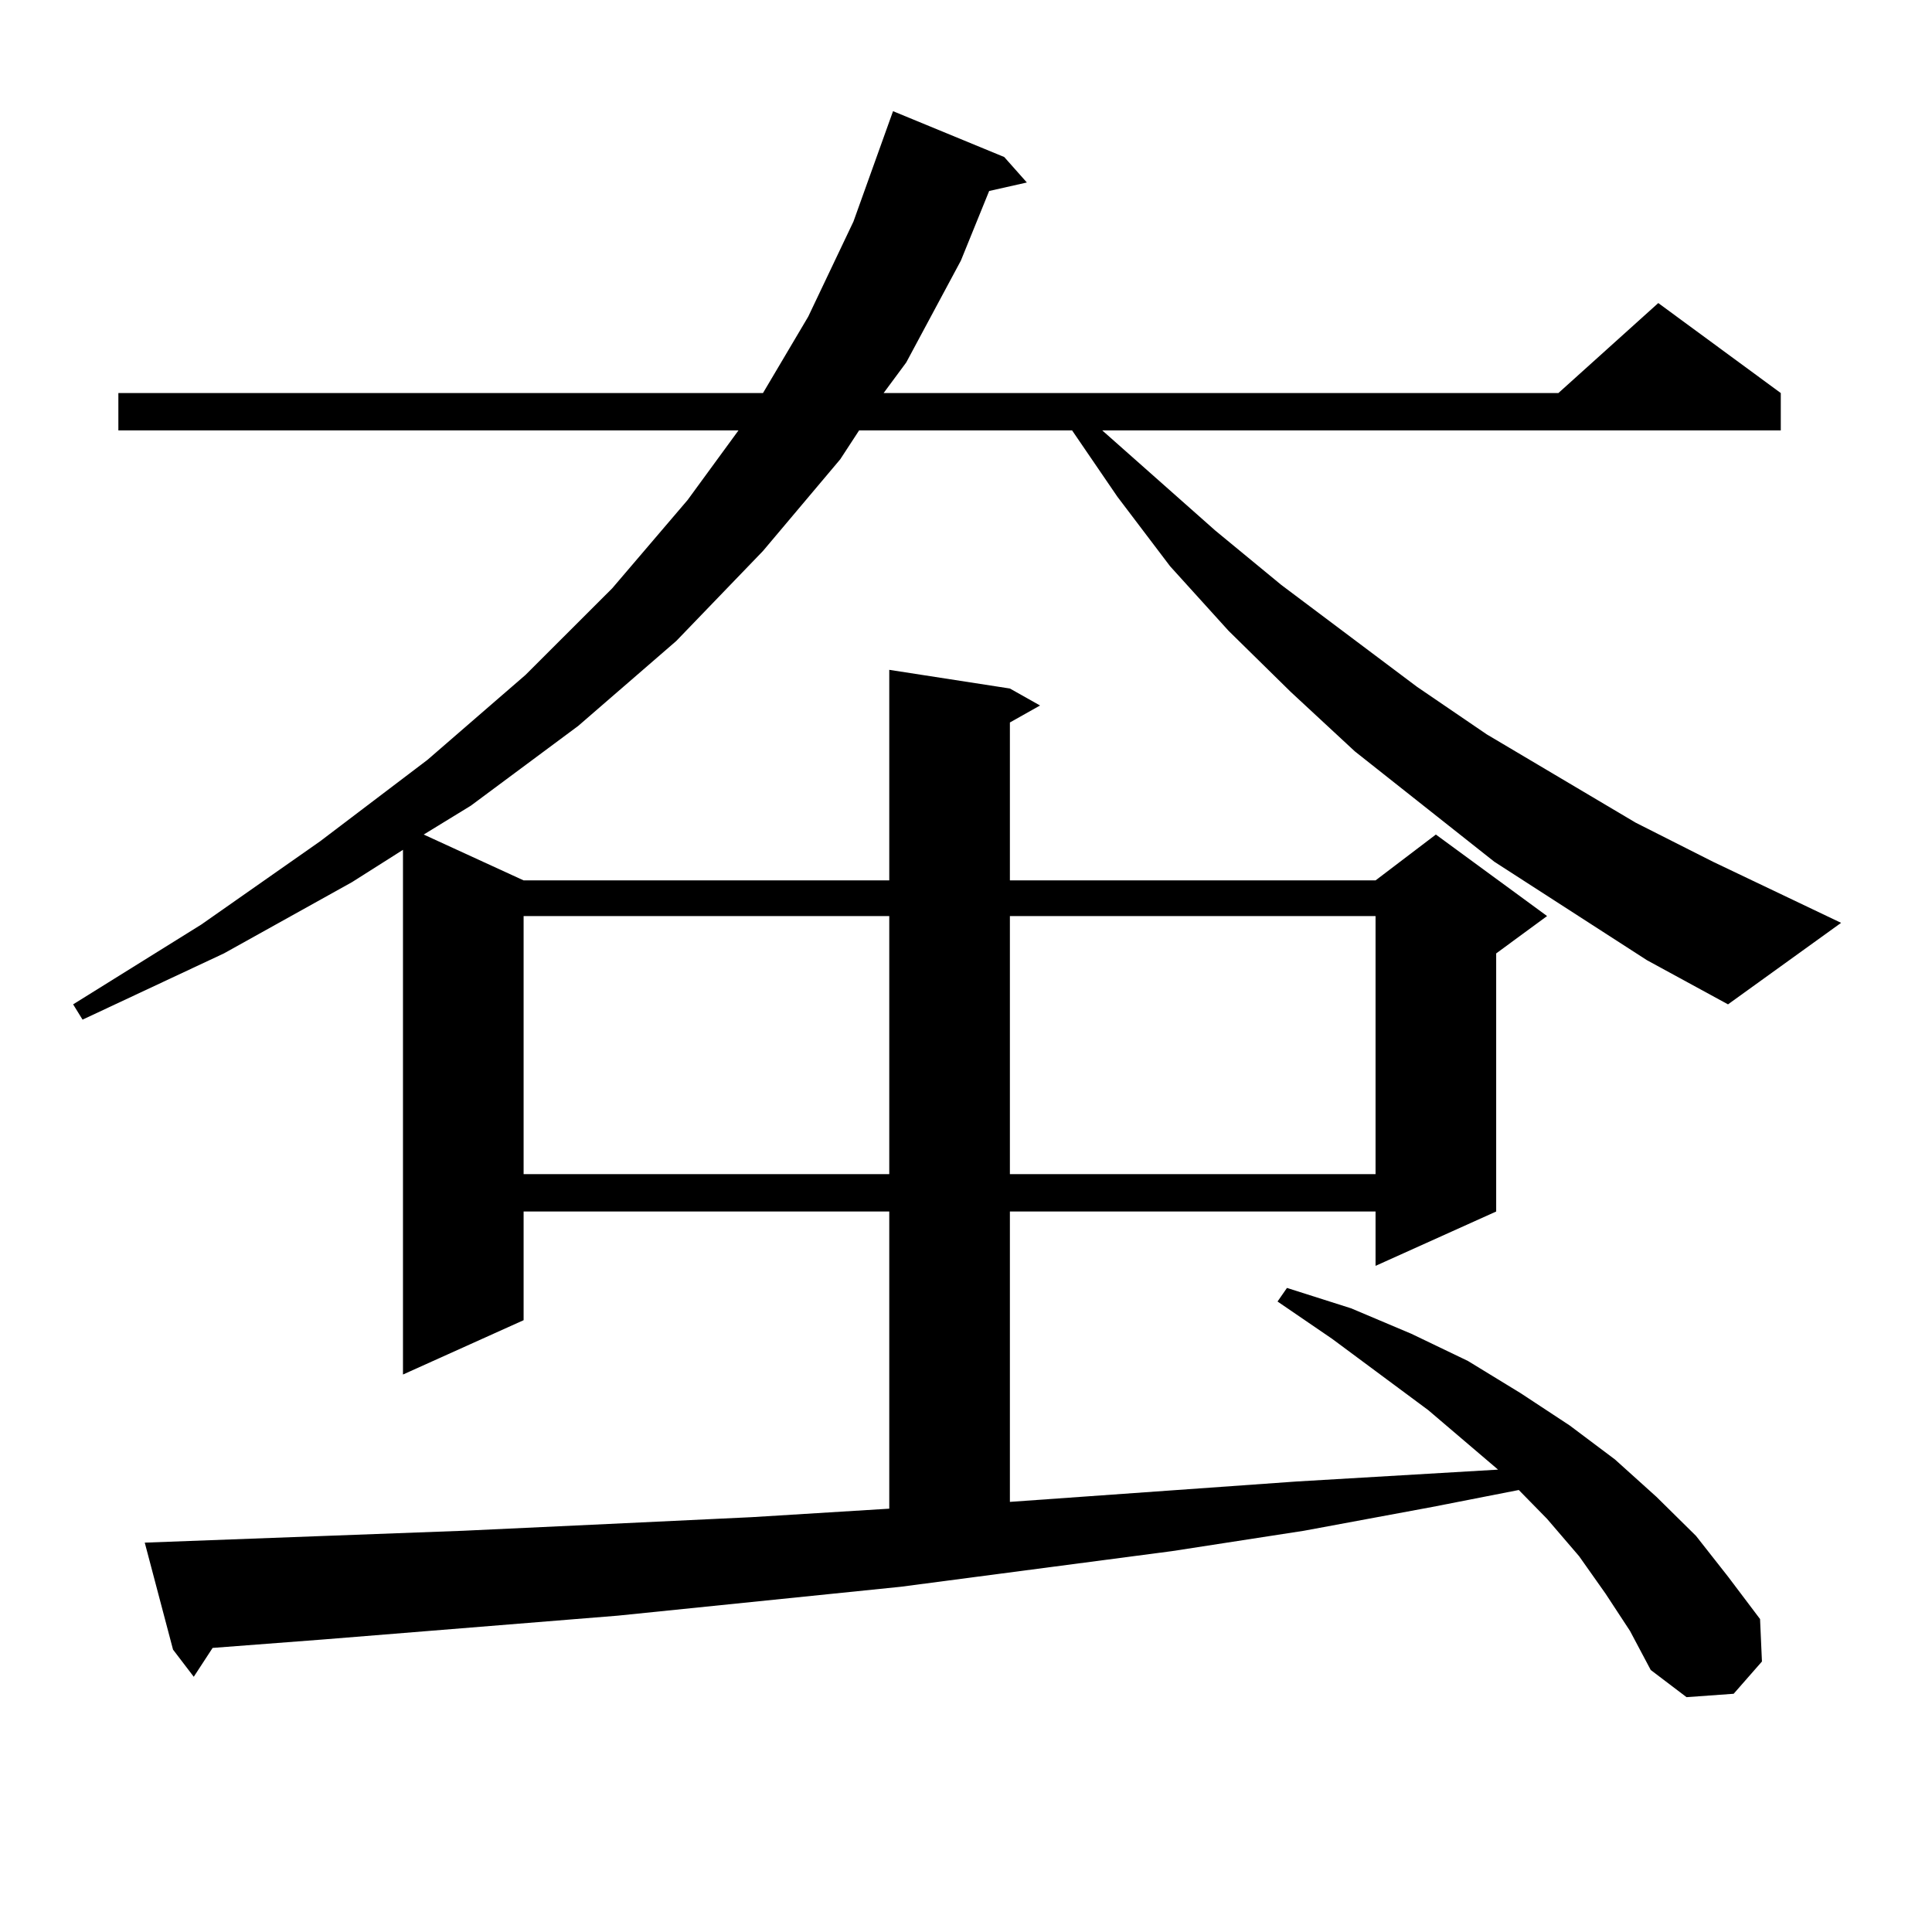 <?xml version="1.0" encoding="utf-8"?>
<!-- Generator: Adobe Illustrator 16.0.0, SVG Export Plug-In . SVG Version: 6.00 Build 0)  -->
<!DOCTYPE svg PUBLIC "-//W3C//DTD SVG 1.1//EN" "http://www.w3.org/Graphics/SVG/1.1/DTD/svg11.dtd">
<svg version="1.1" id="图层_1" xmlns="http://www.w3.org/2000/svg" xmlns:xlink="http://www.w3.org/1999/xlink" x="0px" y="0px"
	 width="1000px" height="1000px" viewBox="0 0 1000 1000" enable-background="new 0 0 1000 1000" xml:space="preserve">
<path d="M852.467,497l-79.022-50.977l-72.193-57.129l-33.17-30.762l-32.194-31.641l-30.243-33.398l-27.316-36.035l-23.414-34.277
	H444.672l-9.756,14.941l-39.999,47.461l-44.877,46.582l-50.73,43.945l-55.608,41.309l-24.39,14.941l51.706,23.73h189.264V346.707
	l62.438,9.668l15.609,8.789l-15.609,8.789v81.738h189.264l31.219-23.73l57.56,42.188l-26.341,19.336v133.594l-62.438,28.125v-28.125
	H522.719v150.293l148.289-10.547l104.388-6.152l-36.097-30.762l-49.755-36.914l-28.292-19.336l4.878-7.031l33.17,10.547
	l31.219,13.184l29.268,14.063l27.316,16.699l25.365,16.699l23.414,17.578l21.463,19.336l20.487,20.215l16.585,21.094l16.585,21.973
	l0.976,21.973l-14.634,16.699l-24.39,1.758l-18.536-14.063l-10.731-20.215l-12.683-19.336l-13.658-19.336l-16.585-19.336
	l-14.634-14.941l-44.877,8.789l-66.34,12.305l-68.291,10.547l-140.484,18.457l-146.338,14.941l-152.191,12.305l-57.56,4.395
	l-9.756,14.941l-10.731-14.063l-14.634-55.371l164.874-6.152l75.12-3.516l74.145-3.516l71.218-4.395V627.078H271.018v56.25
	l-62.438,28.125V439.871l-26.341,16.699l-66.34,36.914L42.73,527.762l-4.878-7.91l66.34-41.309l61.462-43.066l55.608-42.188
	l50.73-43.945l44.877-44.824l39.023-45.703l26.341-36.035H61.267v-19.336h333.65l23.414-39.551l23.414-49.219l20.487-57.129
	l57.56,23.73l11.707,13.184l-19.512,4.395l-14.634,36.035l-28.292,52.734l-11.707,15.82h349.26l51.706-46.582l63.413,46.582v19.336
	H570.522l58.535,51.855l34.146,28.125l70.242,52.734l36.097,24.609l77.071,45.703l39.999,20.215l66.34,31.641l-58.535,42.188
	L852.467,497z M271.018,474.148v133.594h189.264V474.148H271.018z M522.719,474.148v133.594h189.264V474.148H522.719z"/>
</svg>
